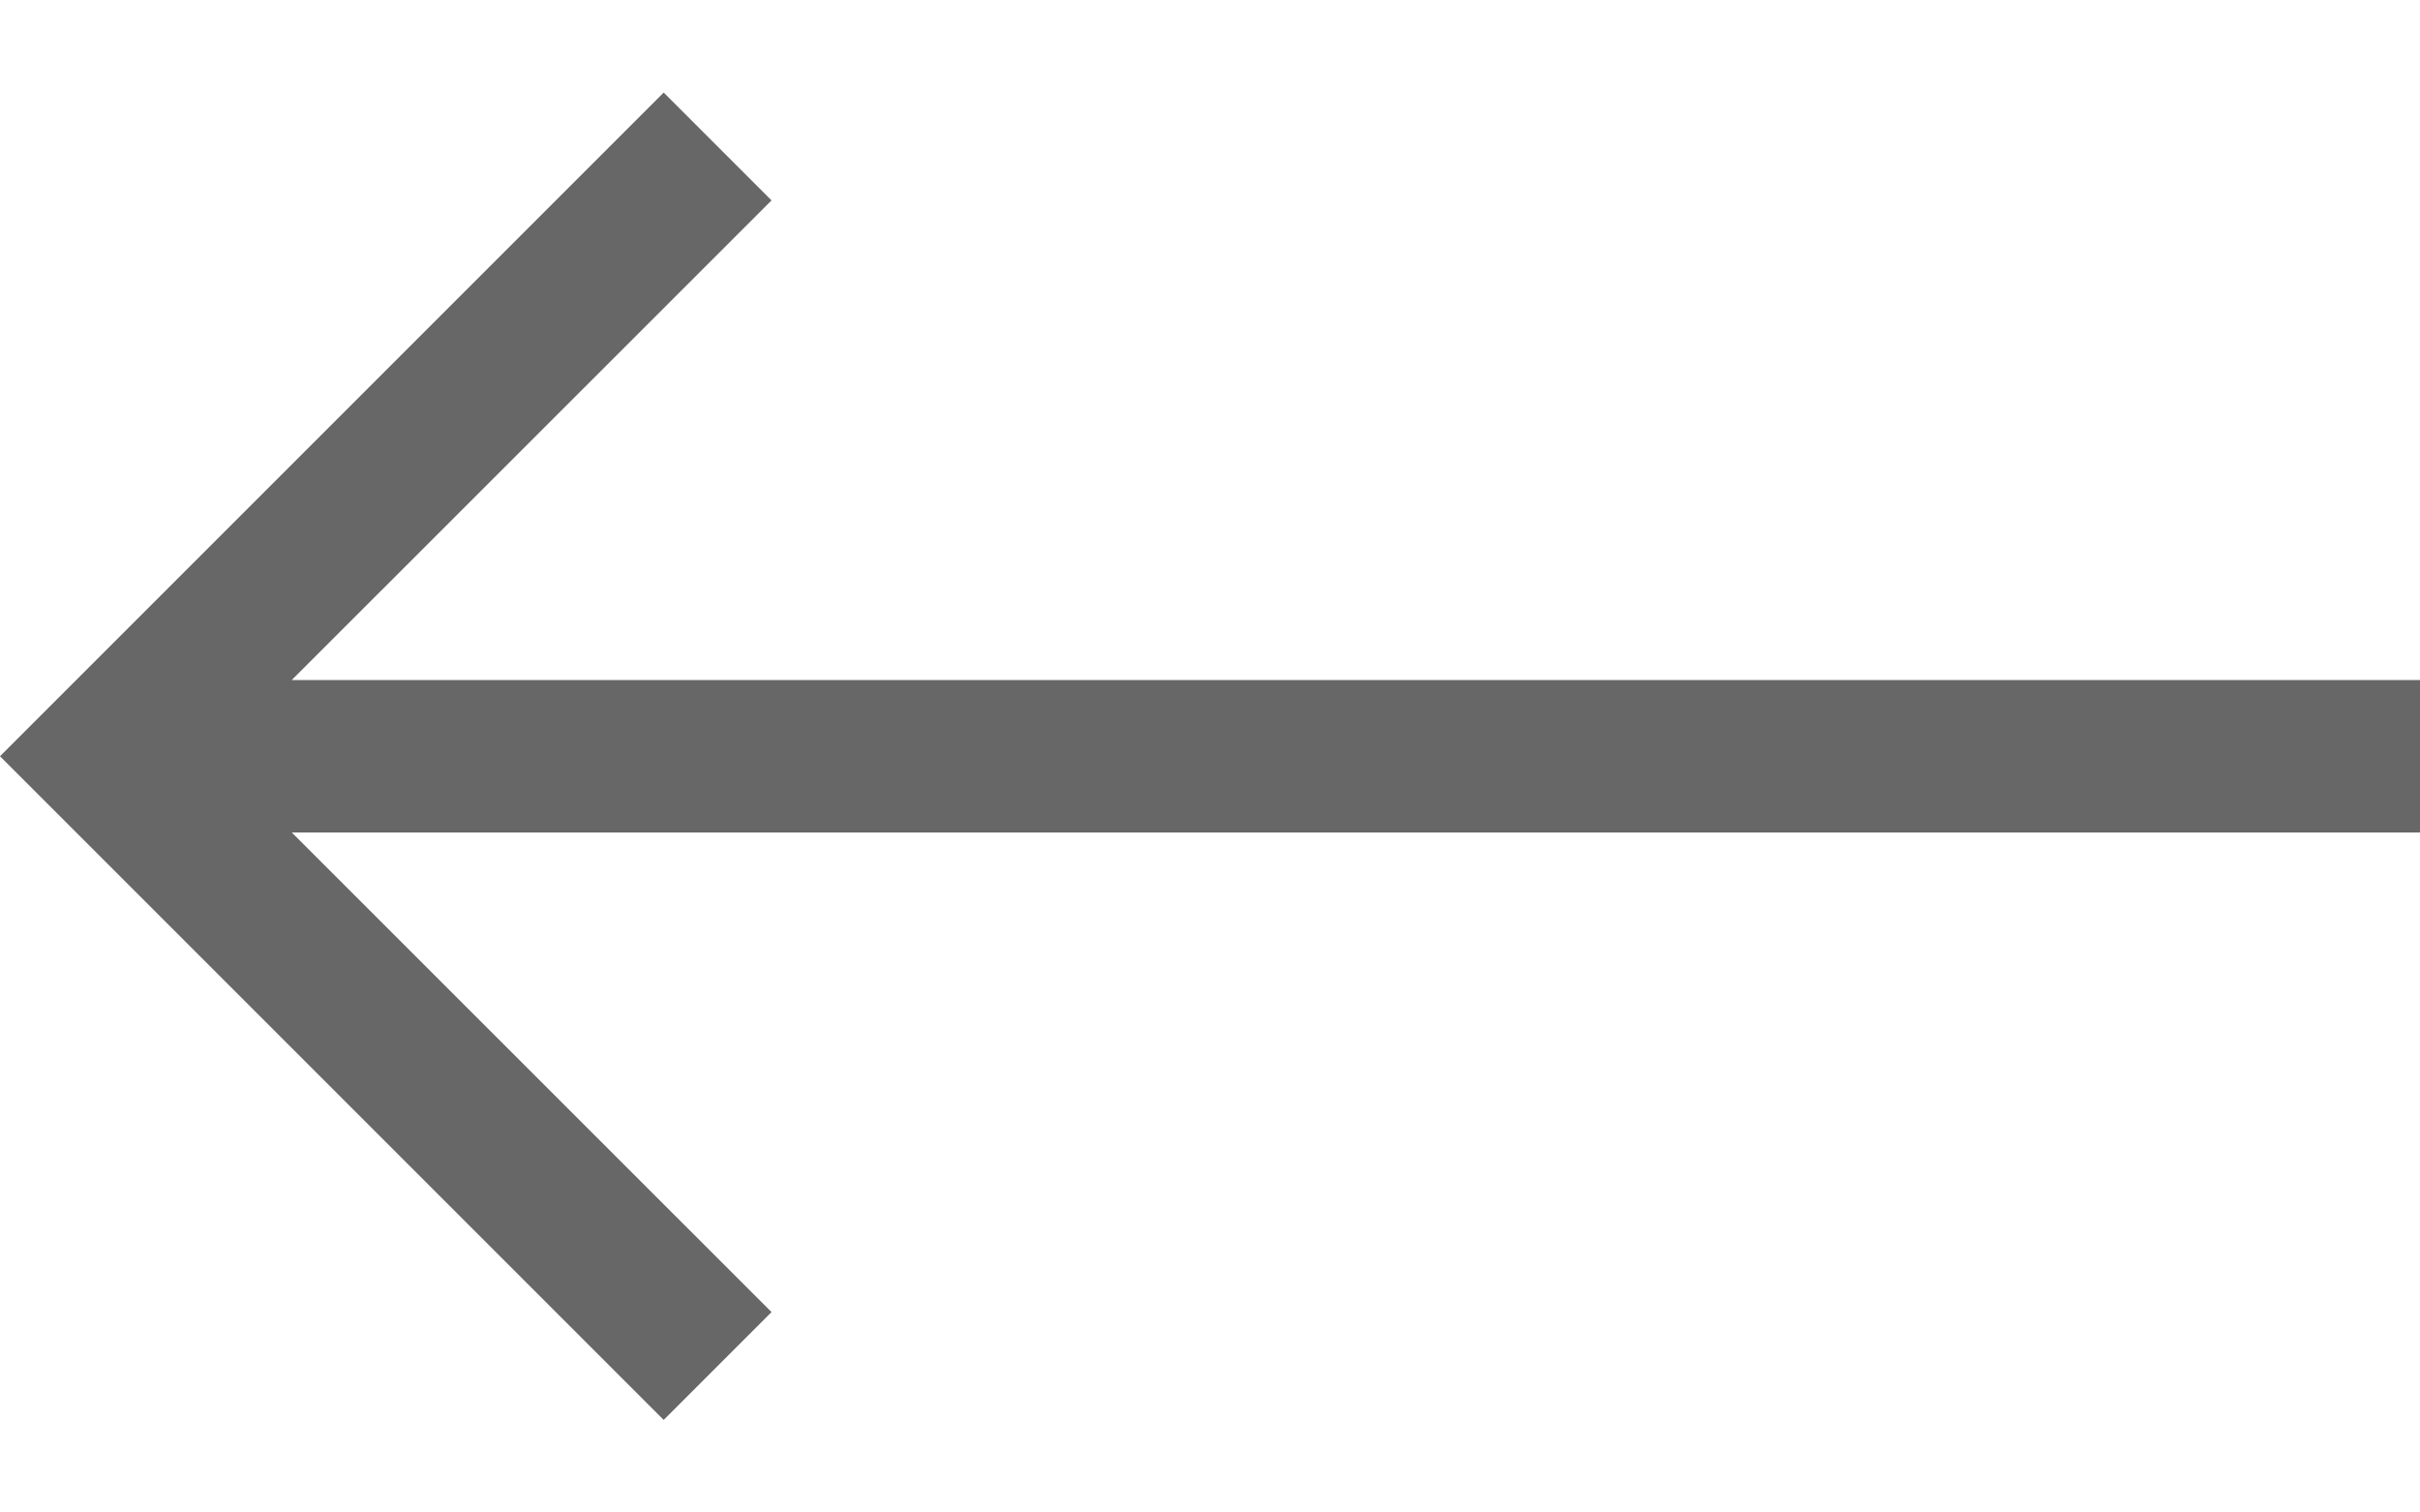 <svg width="16" height="10" viewBox="0 0 16 10" fill="none" xmlns="http://www.w3.org/2000/svg">
<path d="M4.388 0.612L5.101 1.325L1.929 4.496H16V5.504H1.929L5.101 8.675L4.388 9.388L9.53674e-07 5L4.388 0.612Z" fill="#676767"/>
</svg>
